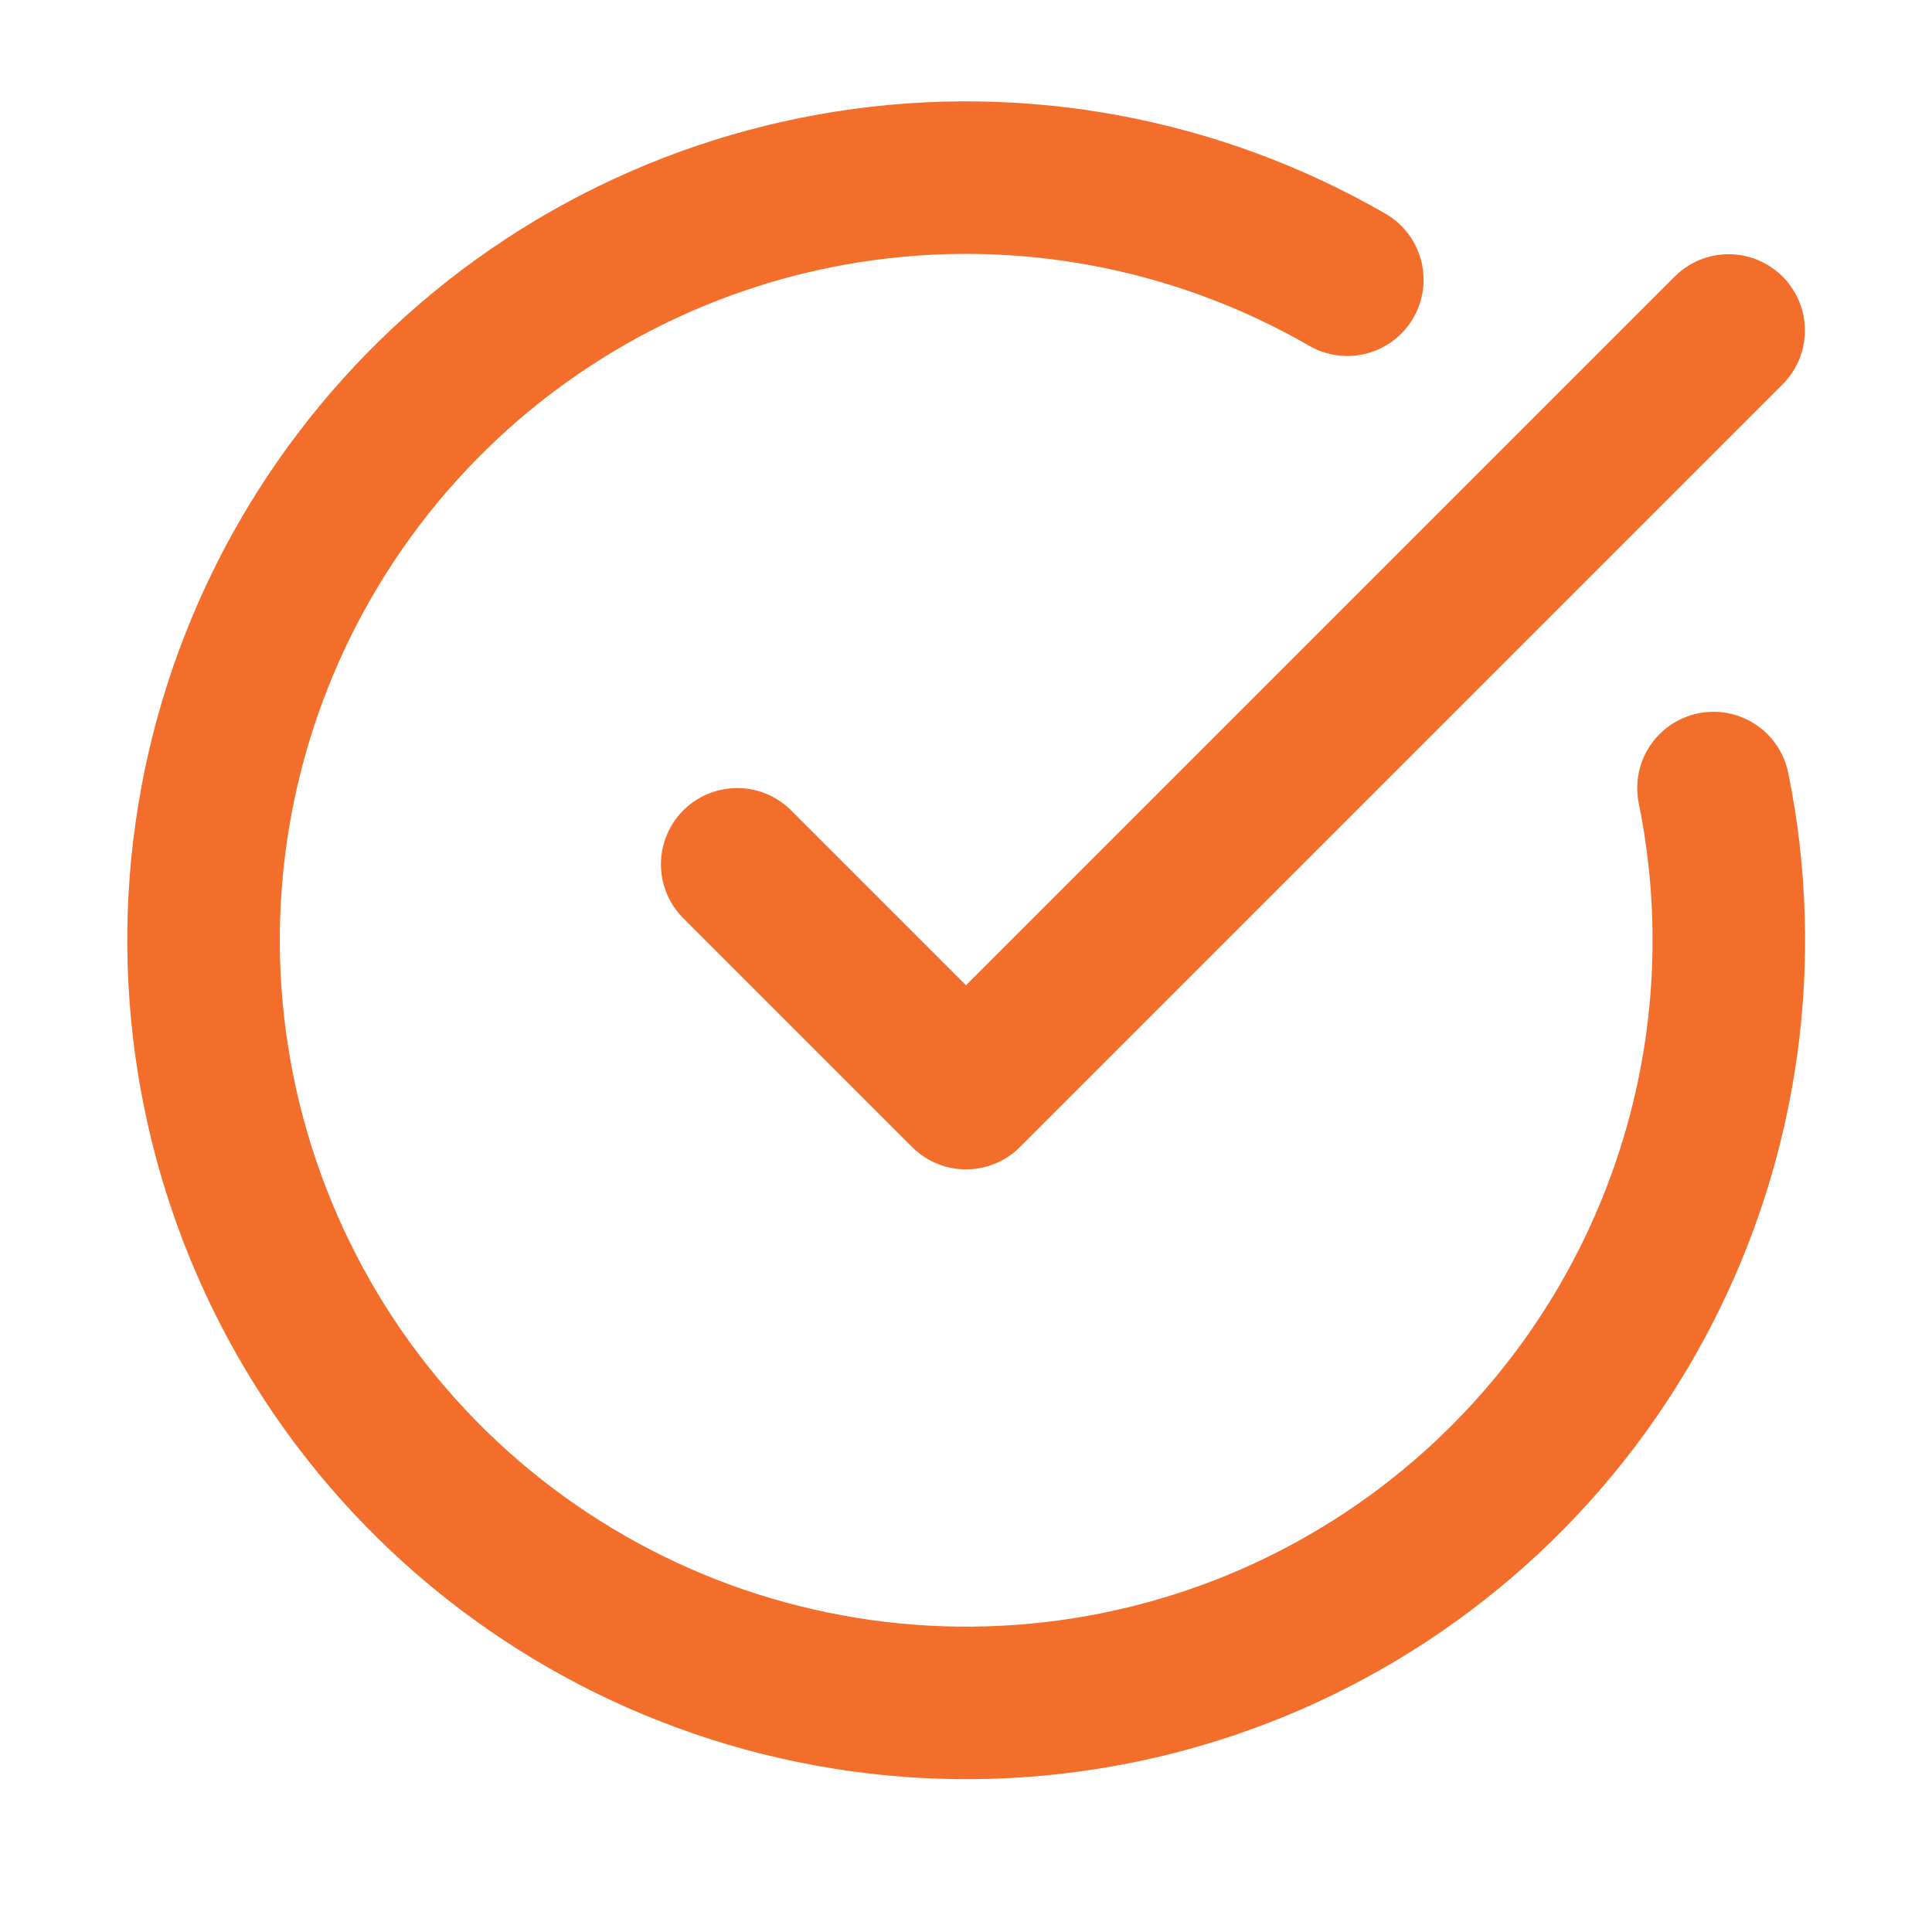 <svg width="19" height="19" viewBox="0 0 19 19" fill="none" xmlns="http://www.w3.org/2000/svg">
<g clip-path="url(#clip0_8_566)">
<g clip-path="url(#clip1_8_566)">
<path d="M16.851 7.75C17.194 9.431 16.949 11.178 16.159 12.701C15.369 14.224 14.081 15.43 12.51 16.118C10.938 16.806 9.178 16.934 7.523 16.481C5.869 16.029 4.419 15.023 3.416 13.631C2.414 12.239 1.919 10.545 2.013 8.832C2.108 7.119 2.788 5.491 3.938 4.218C5.088 2.945 6.64 2.105 8.335 1.838C10.029 1.571 11.764 1.894 13.25 2.751" stroke="#F36E2B" stroke-width="1.5" stroke-linecap="round" stroke-linejoin="round"/>
<path d="M7.25 8.5L9.5 10.75L17 3.25" stroke="#F36E2B" stroke-width="1.5" stroke-linecap="round" stroke-linejoin="round"/>
</g>
</g>
<defs>
<clipPath id="clip0_8_566">
<rect width="18" height="18" fill="white" transform="translate(0.5 0.25)"/>
</clipPath>
<clipPath id="clip1_8_566">
<rect width="18" height="18" fill="white" transform="translate(0.5 0.25)"/>
</clipPath>
</defs>
</svg>
